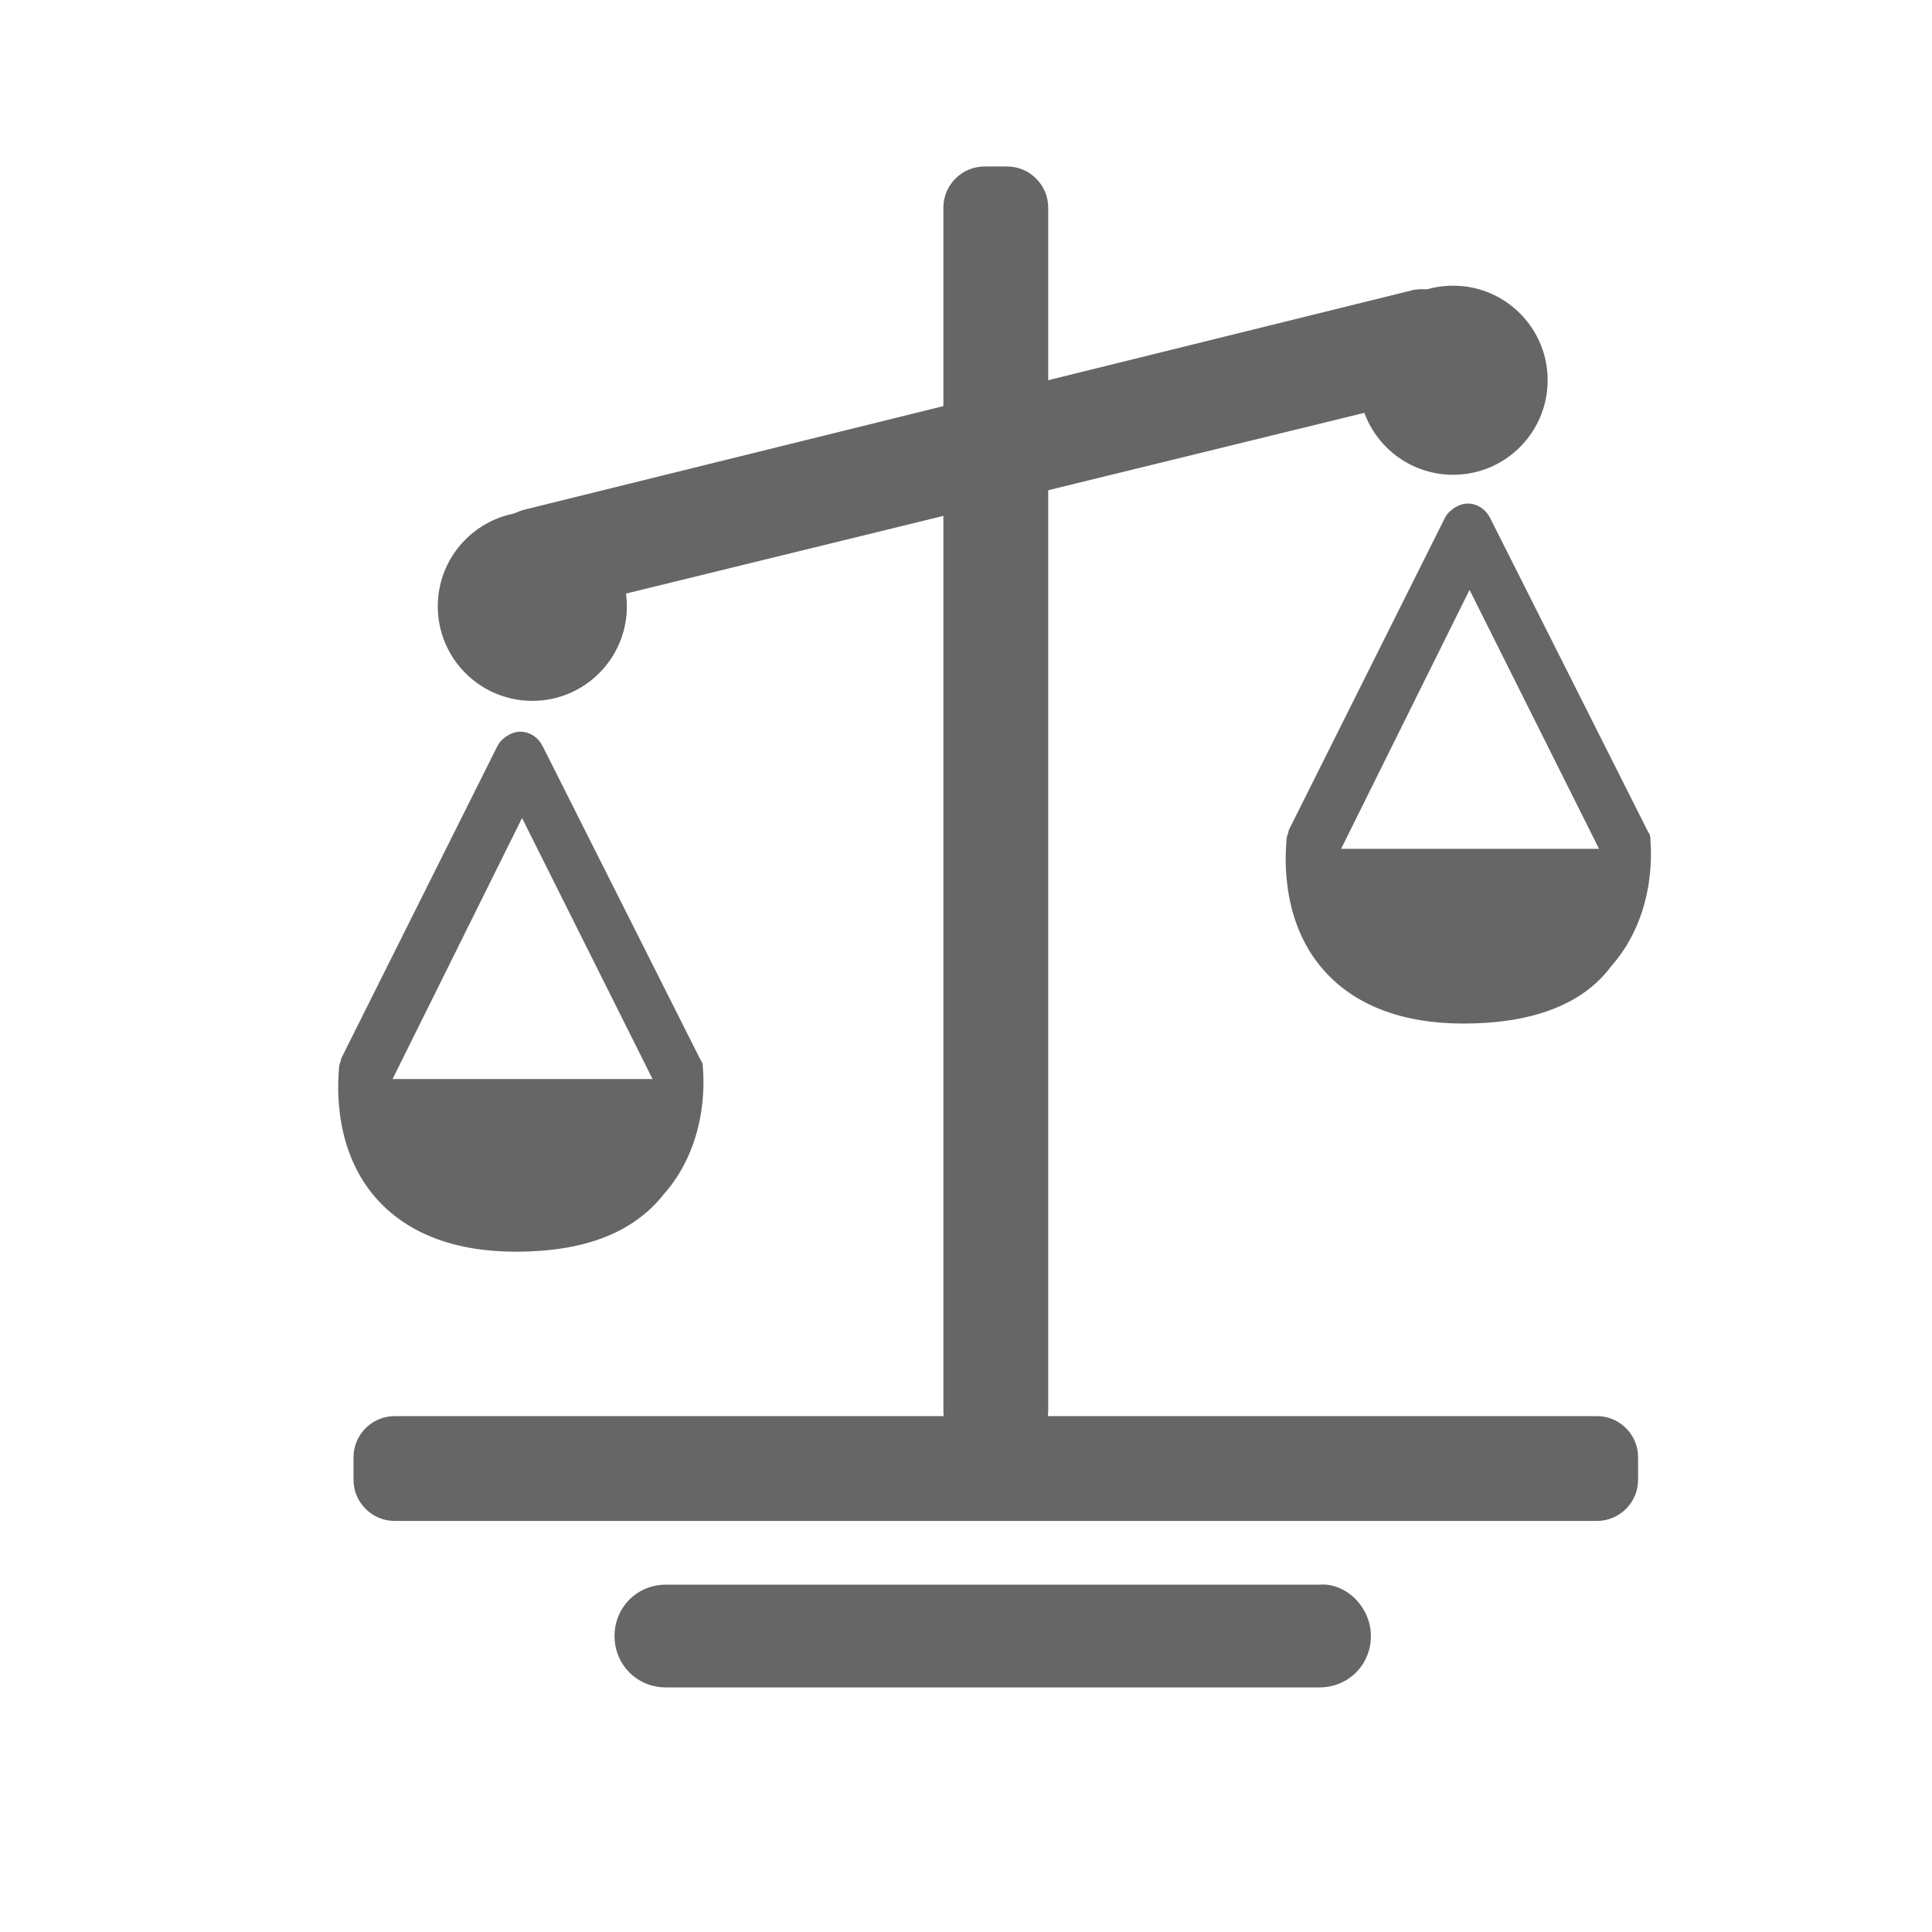 <?xml version="1.0" encoding="utf-8"?>
<!-- Generator: Adobe Illustrator 22.1.0, SVG Export Plug-In . SVG Version: 6.00 Build 0)  -->
<svg version="1.1" id="Layer_2_1_" xmlns="http://www.w3.org/2000/svg" xmlns:xlink="http://www.w3.org/1999/xlink" x="0px" y="0px"
	 viewBox="0 0 94 94" style="enable-background:new 0 0 94 94;" xml:space="preserve">
<style type="text/css">
	.st0{fill:#666666;}
</style>
<path class="st0" d="M49,70.7h-1.1c-1.1,0-2-0.9-2-2V10.1c0-1.1,0.9-2,2-2H49c1.1,0,2,0.9,2,2v58.5C51,69.8,50.1,70.7,49,70.7z"/>
<path class="st0" d="M79.7,70.9V72c0,1.1-0.9,2-2,2H19.2c-1.1,0-2-0.9-2-2v-1.1c0-1.1,0.9-2,2-2h58.5C78.8,68.9,79.7,69.8,79.7,70.9
	z"/>
<path class="st0" d="M66.7,79.6L66.7,79.6c0,1.4-1.1,2.5-2.5,2.5H32.4c-1.4,0-2.5-1.1-2.5-2.5v0c0-1.4,1.1-2.5,2.5-2.5h31.8
	C65.5,77,66.7,78.2,66.7,79.6z"/>
<g>
	<path class="st0" d="M71.9,16.1L71.9,16.1c0.3,1.4-0.5,2.7-1.9,3.1L26.7,29.8c-1.4,0.3-2.7-0.5-3.1-1.9l0,0
		c-0.3-1.4,0.5-2.7,1.9-3.1l43.3-10.7C70.1,13.9,71.5,14.7,71.9,16.1z"/>
	<circle class="st0" cx="25.9" cy="29.5" r="4.6"/>
	<circle class="st0" cx="70.7" cy="18.5" r="4.6"/>
</g>
<g>
	<path class="st0" d="M25.1,60.9c-3,0-5.3-0.9-6.8-2.6c-2.3-2.6-1.8-6.2-1.8-6.4c0-0.1,0.1-0.3,0.1-0.4l7.6-15.2
		c0.2-0.4,0.7-0.7,1.1-0.7c0,0,0,0,0,0c0.5,0,0.9,0.3,1.1,0.7l7.7,15.3c0.1,0.1,0.1,0.3,0.1,0.4c0,0.1,0.4,3.5-1.9,6.1
		C30.8,60,28.4,60.9,25.1,60.9z M19.1,52.5c0,0.6-0.1,2.7,1.2,4.2c1,1.1,2.6,1.7,4.8,1.7c2.5,0,4.3-0.6,5.4-1.9
		c1.3-1.4,1.3-3.3,1.3-3.9l-6.4-12.8L19.1,52.5z"/>
	<path class="st0" d="M18.2,52.5h14.3c0,0,0.2,7.7-7.4,7.2S18.2,52.5,18.2,52.5z"/>
</g>
<g>
	<path class="st0" d="M71.2,49.8c-3,0-5.3-0.9-6.8-2.6c-2.3-2.6-1.8-6.2-1.8-6.4c0-0.1,0.1-0.3,0.1-0.4l7.6-15.2
		c0.2-0.4,0.7-0.7,1.1-0.7c0,0,0,0,0,0c0.5,0,0.9,0.3,1.1,0.7l7.7,15.3c0.1,0.1,0.1,0.3,0.1,0.4c0,0.1,0.4,3.5-1.9,6.1
		C77,48.9,74.5,49.8,71.2,49.8z M65.2,41.4c0,0.6-0.1,2.7,1.2,4.2c1,1.1,2.6,1.7,4.8,1.7c2.5,0,4.3-0.6,5.4-1.9
		c1.3-1.4,1.3-3.3,1.3-3.9l-6.4-12.8L65.2,41.4z"/>
	<path class="st0" d="M64.3,41.3h14.3c0,0,0.2,7.7-7.4,7.2C63.6,48,64.3,41.3,64.3,41.3z"/>
</g>
</svg>
